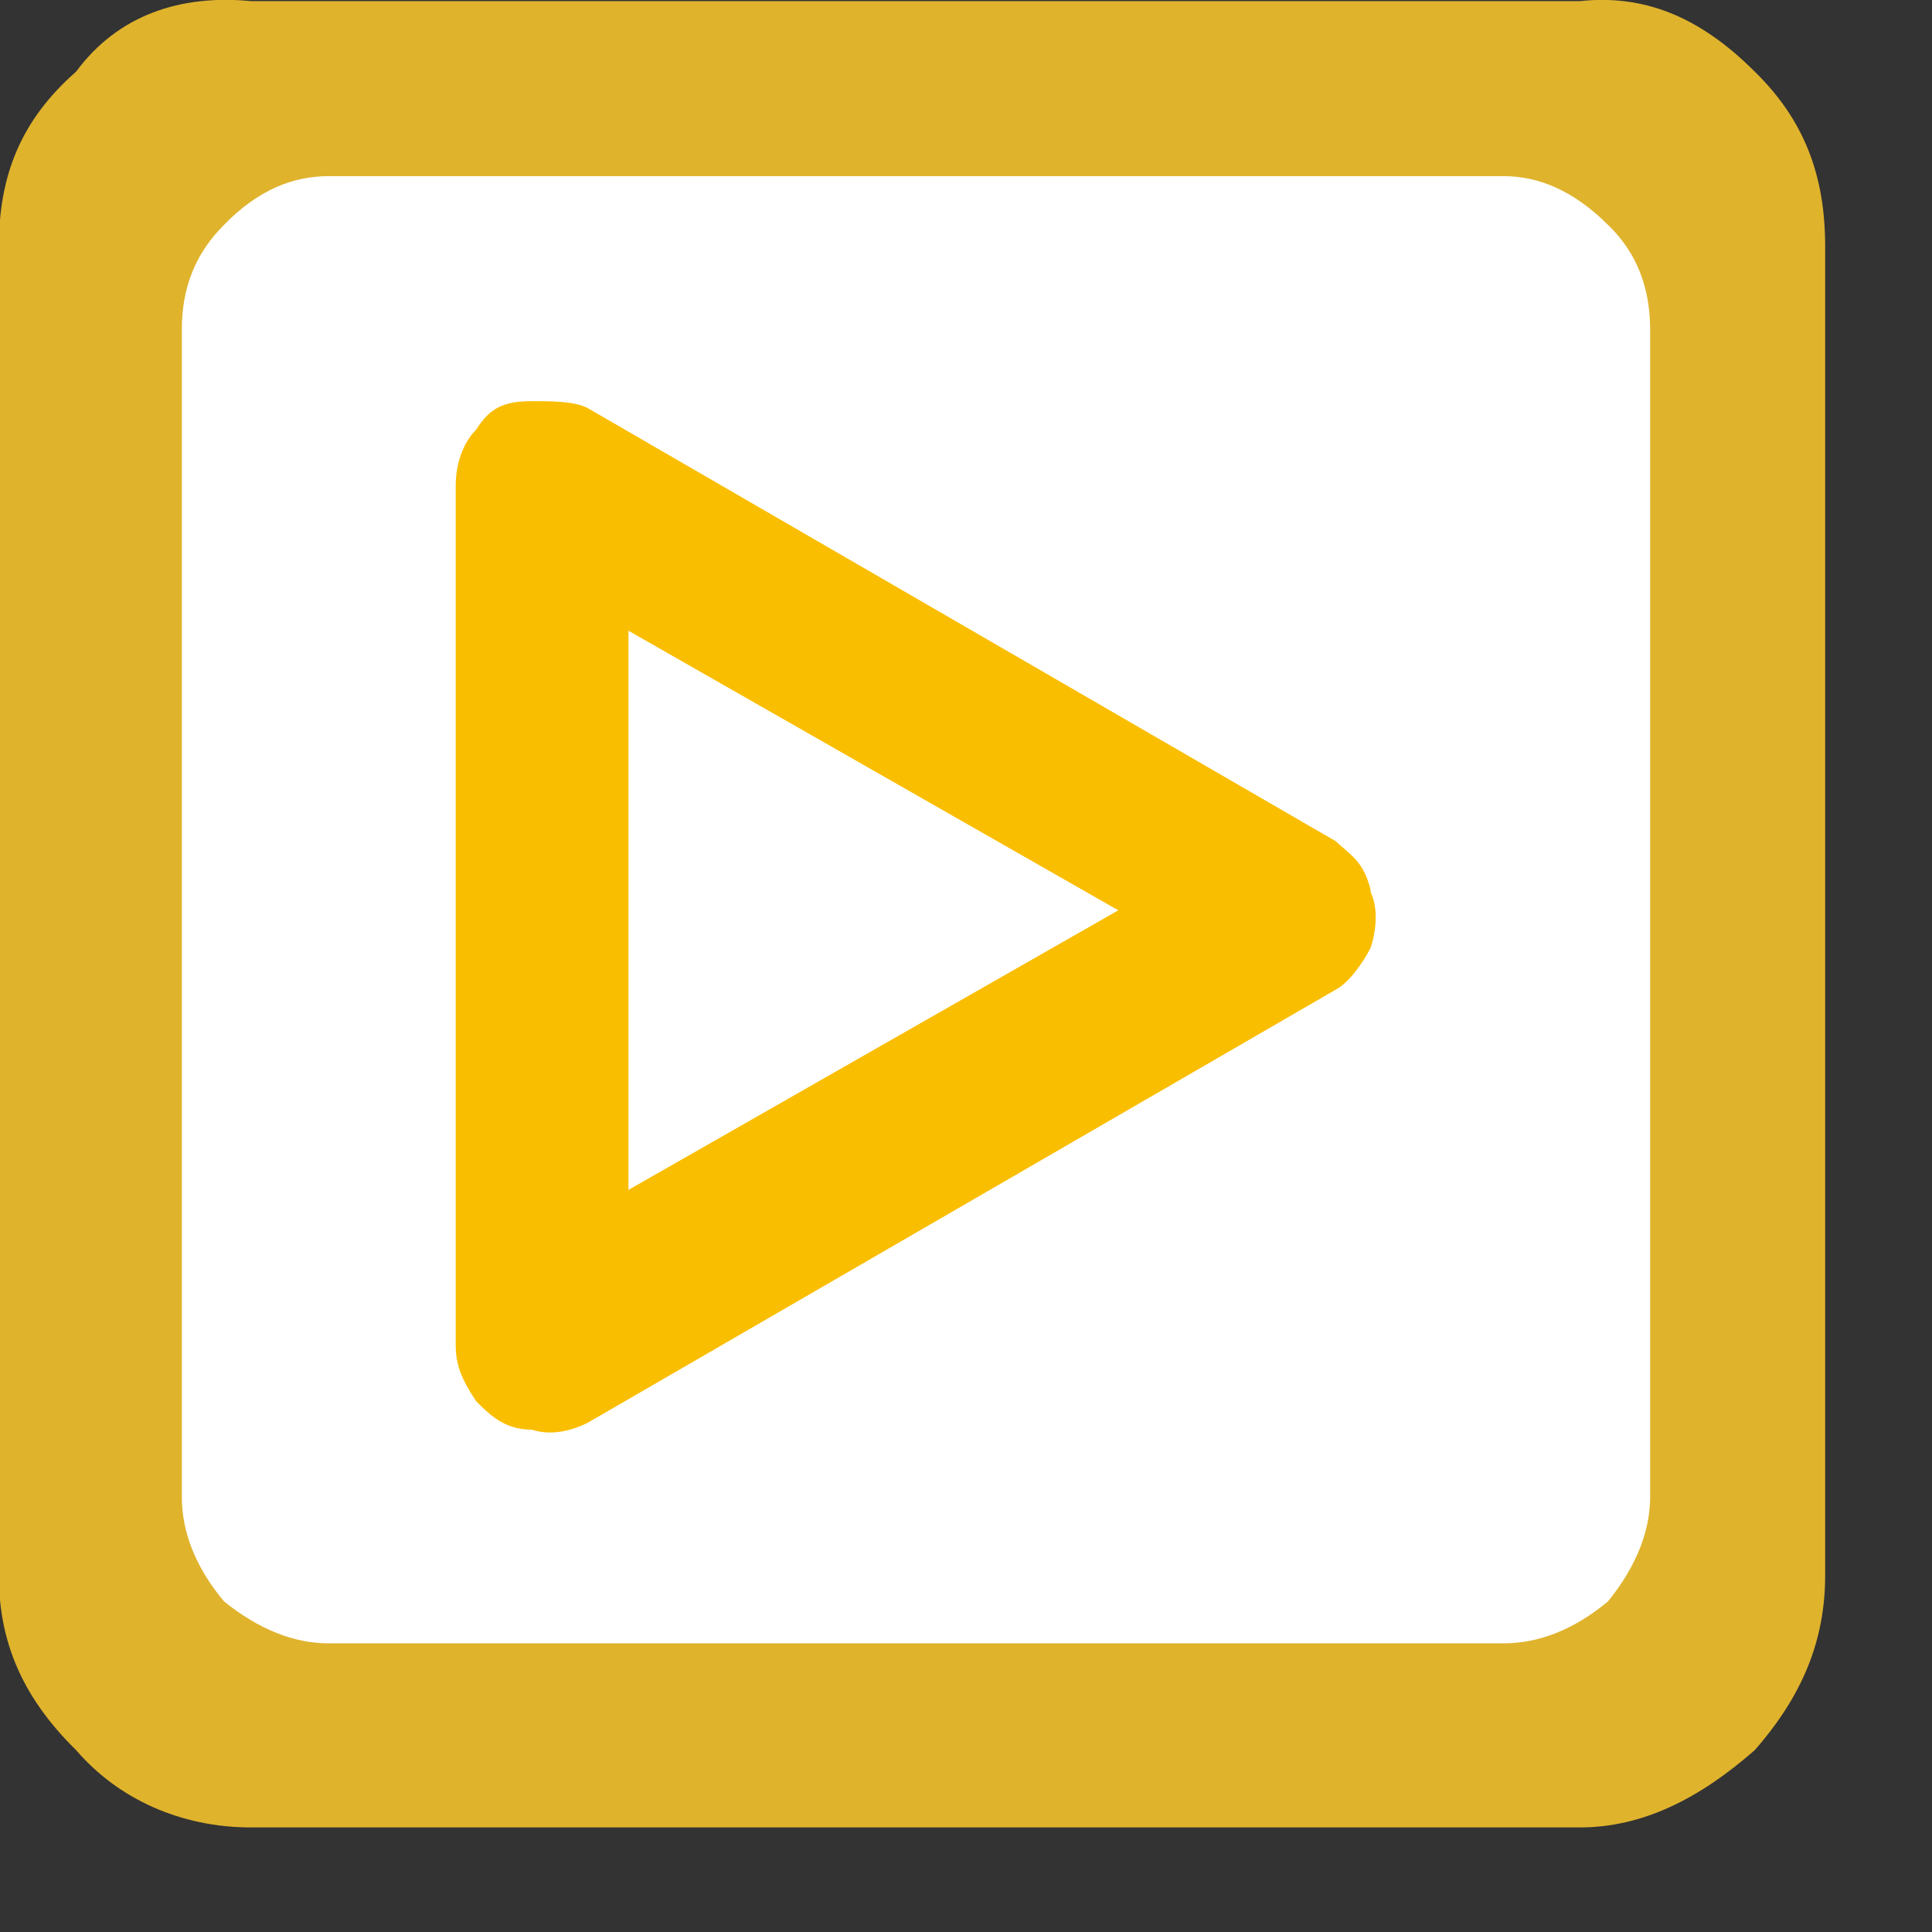 <svg xmlns="http://www.w3.org/2000/svg" viewBox="0 0 17 17" width="17" height="17">
	<rect x="0" y="0" width="17" height="17" fill="#333333" stroke="none"/>
	<style>
		tspan { white-space:pre }
		.shp0 { fill: #e0b32d } 
		.shp1 { fill: #ffffff } 
		.shp2 { fill: #fabe00 } 
	</style>
	<g id="layer1">
		<g id="g4689">
			<path id="path7397-8" class="shp0" d="M13.9,0.01h-11.69c-0.62,-0.06 -1.17,0.12 -1.54,0.62c-0.49,0.43 -0.68,0.92 -0.68,1.54v11.69c0,0.55 0.18,1.05 0.68,1.54c0.37,0.43 0.92,0.68 1.54,0.68h11.69c0.55,0 1.05,-0.25 1.54,-0.68c0.43,-0.49 0.62,-0.98 0.62,-1.54v-11.69c0,-0.62 -0.18,-1.11 -0.62,-1.54c-0.49,-0.49 -0.98,-0.68 -1.54,-0.62z" />
			<path id="path7401-89" class="shp1" d="M14.52,2.9c0,-0.37 -0.12,-0.68 -0.37,-0.92c-0.31,-0.31 -0.62,-0.43 -0.92,-0.43h-10.34c-0.31,0 -0.62,0.12 -0.92,0.43c-0.25,0.25 -0.37,0.55 -0.37,0.92v10.27c0,0.31 0.12,0.62 0.37,0.92c0.31,0.25 0.62,0.37 0.92,0.37h10.34c0.31,0 0.62,-0.12 0.92,-0.37c0.25,-0.31 0.37,-0.62 0.37,-0.92z" />
			<path id="path7405-4" class="shp2" d="M12.06,7.83c-0.06,-0.25 -0.18,-0.31 -0.31,-0.43l-6.58,-3.81c-0.12,-0.06 -0.31,-0.06 -0.49,-0.06c-0.25,0 -0.37,0.06 -0.49,0.25c-0.12,0.12 -0.18,0.31 -0.18,0.49v7.57c0,0.18 0.06,0.31 0.18,0.49c0.12,0.12 0.25,0.25 0.49,0.25c0.18,0.06 0.37,0 0.49,-0.06l6.58,-3.81c0.12,-0.06 0.25,-0.25 0.31,-0.37c0.06,-0.18 0.06,-0.37 0,-0.49" />
			<path id="path7409-7" class="shp1" d="M9.84,8.01l-4.31,-2.46v4.92z" />
		</g>
	</g>
</svg>